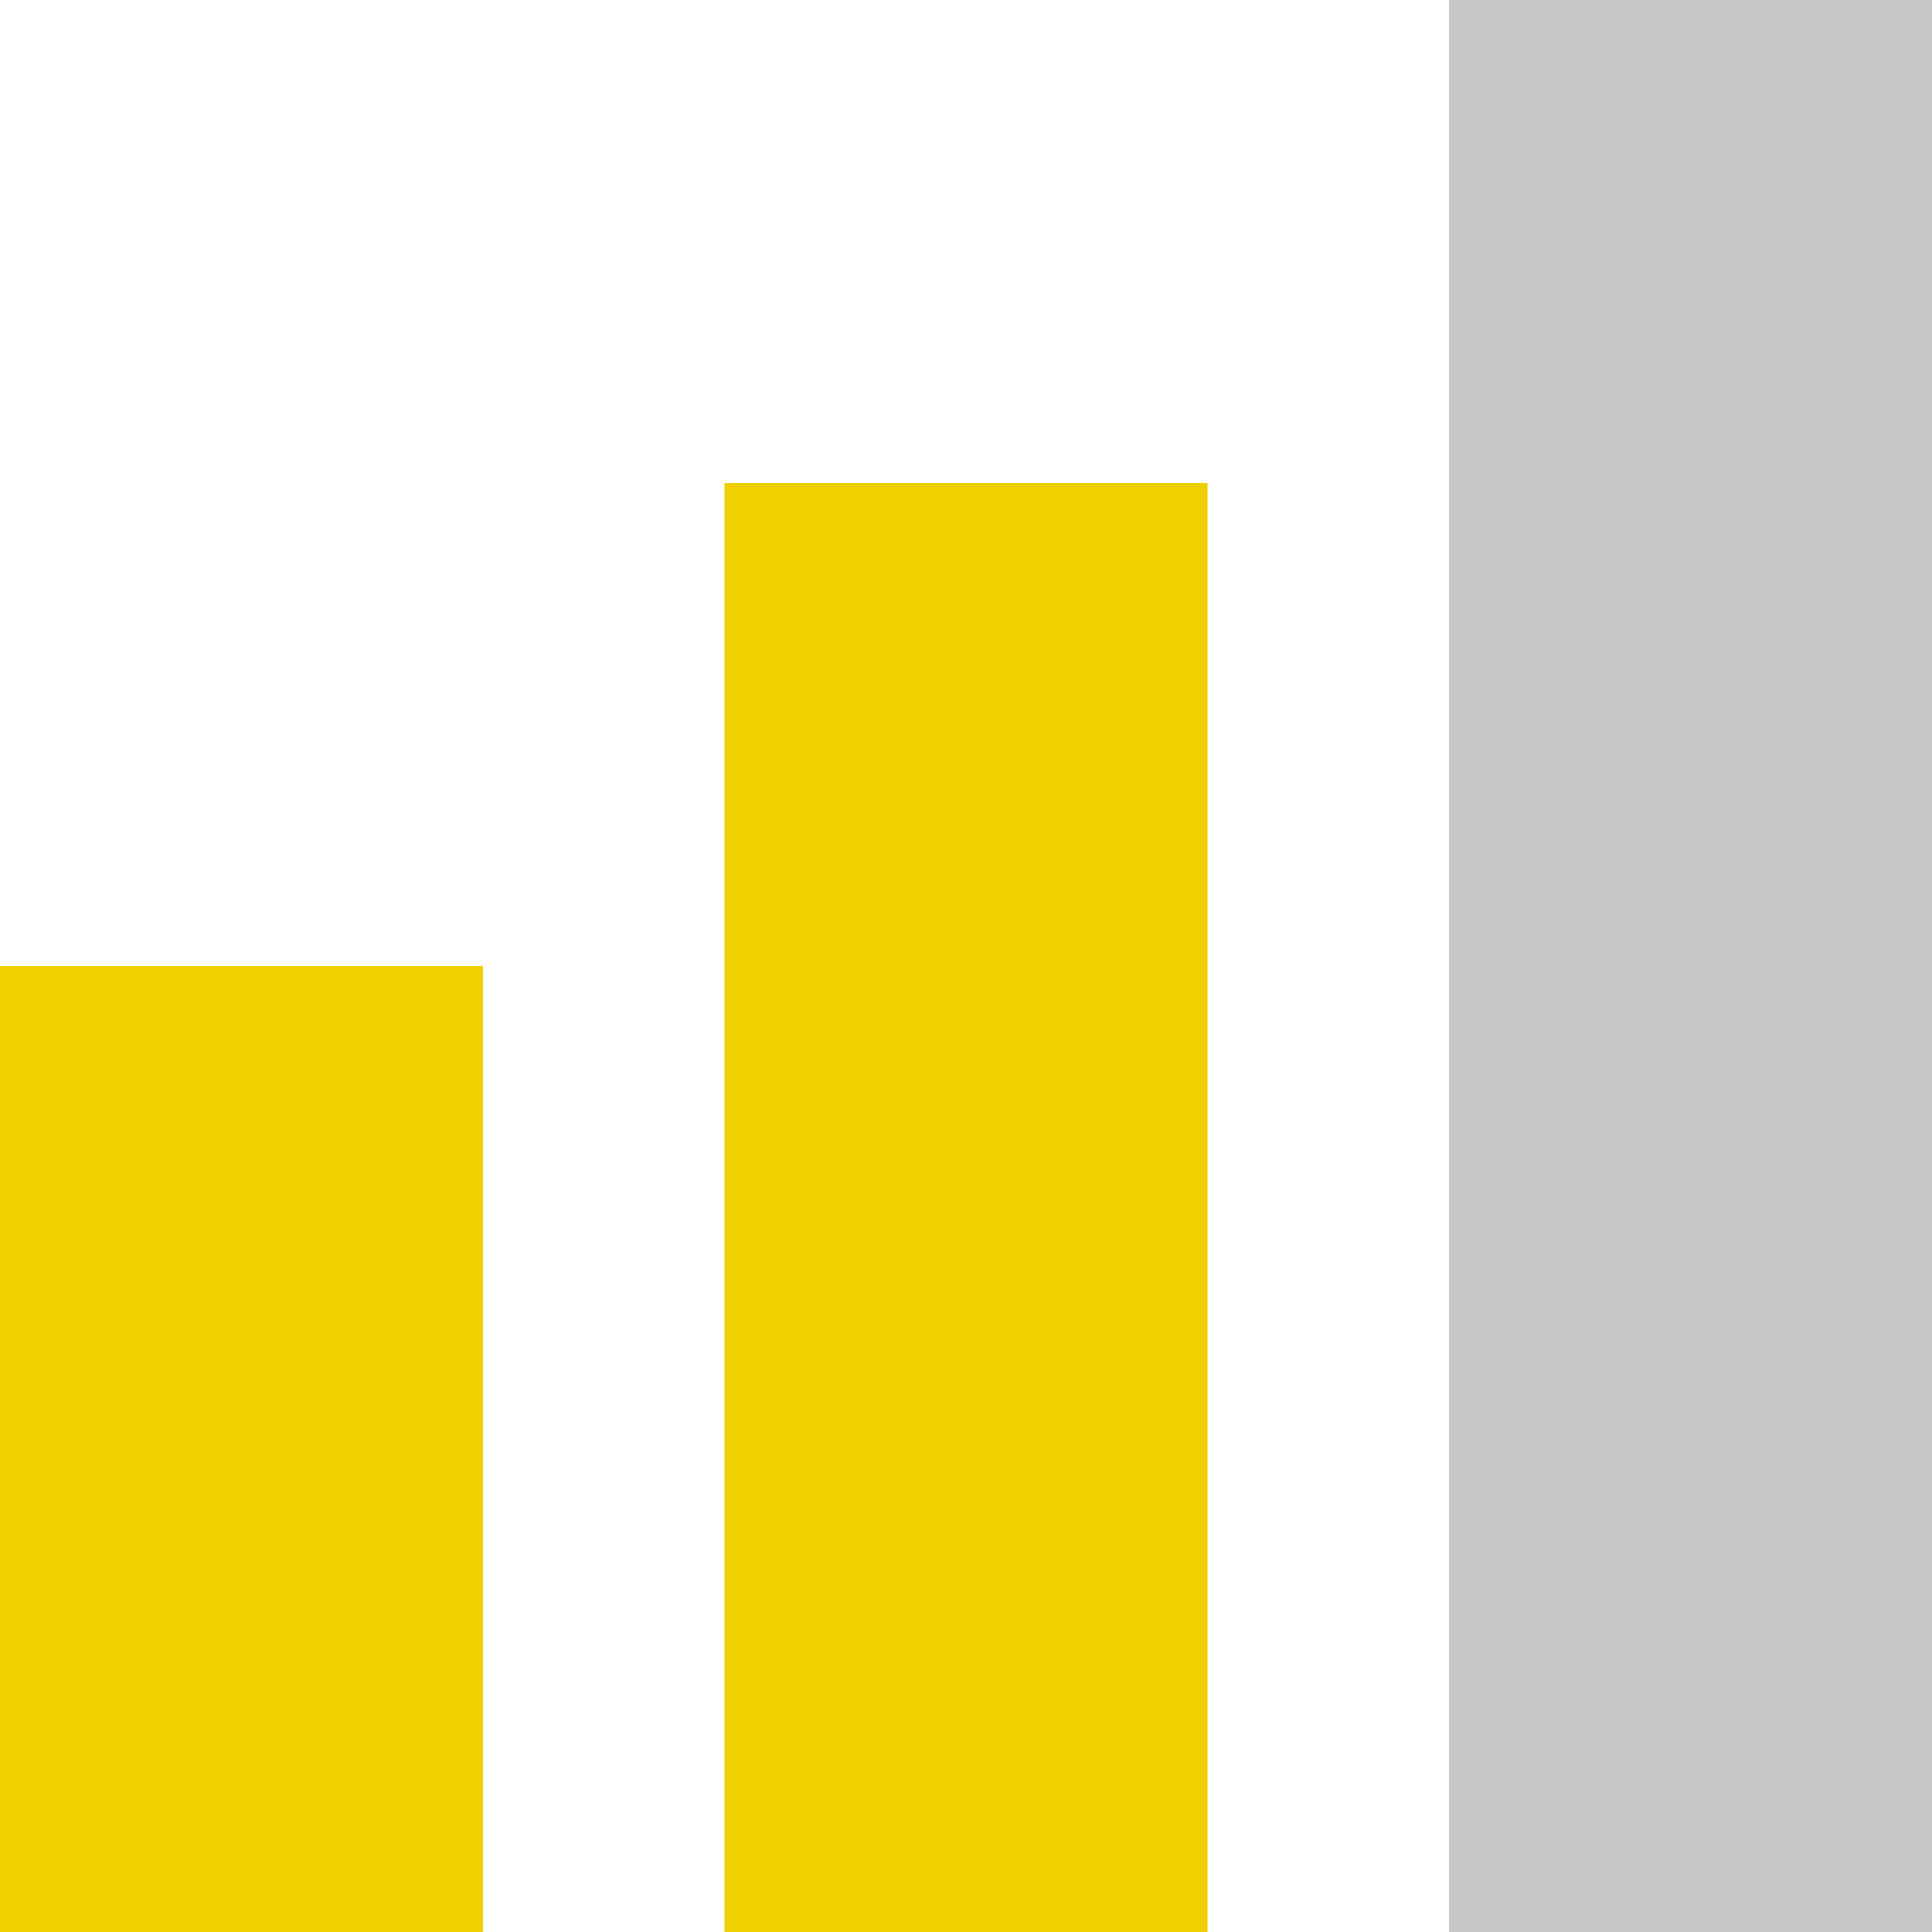 <?xml version="1.0" encoding="UTF-8"?> <svg xmlns="http://www.w3.org/2000/svg" width="40" height="40" viewBox="0 0 40 40" fill="none"><rect y="20" width="10" height="20" fill="#F0D000"></rect><rect x="15" y="10" width="10" height="30" fill="#F0D000"></rect><rect x="30" width="10" height="40" fill="#C7C7C7"></rect></svg> 